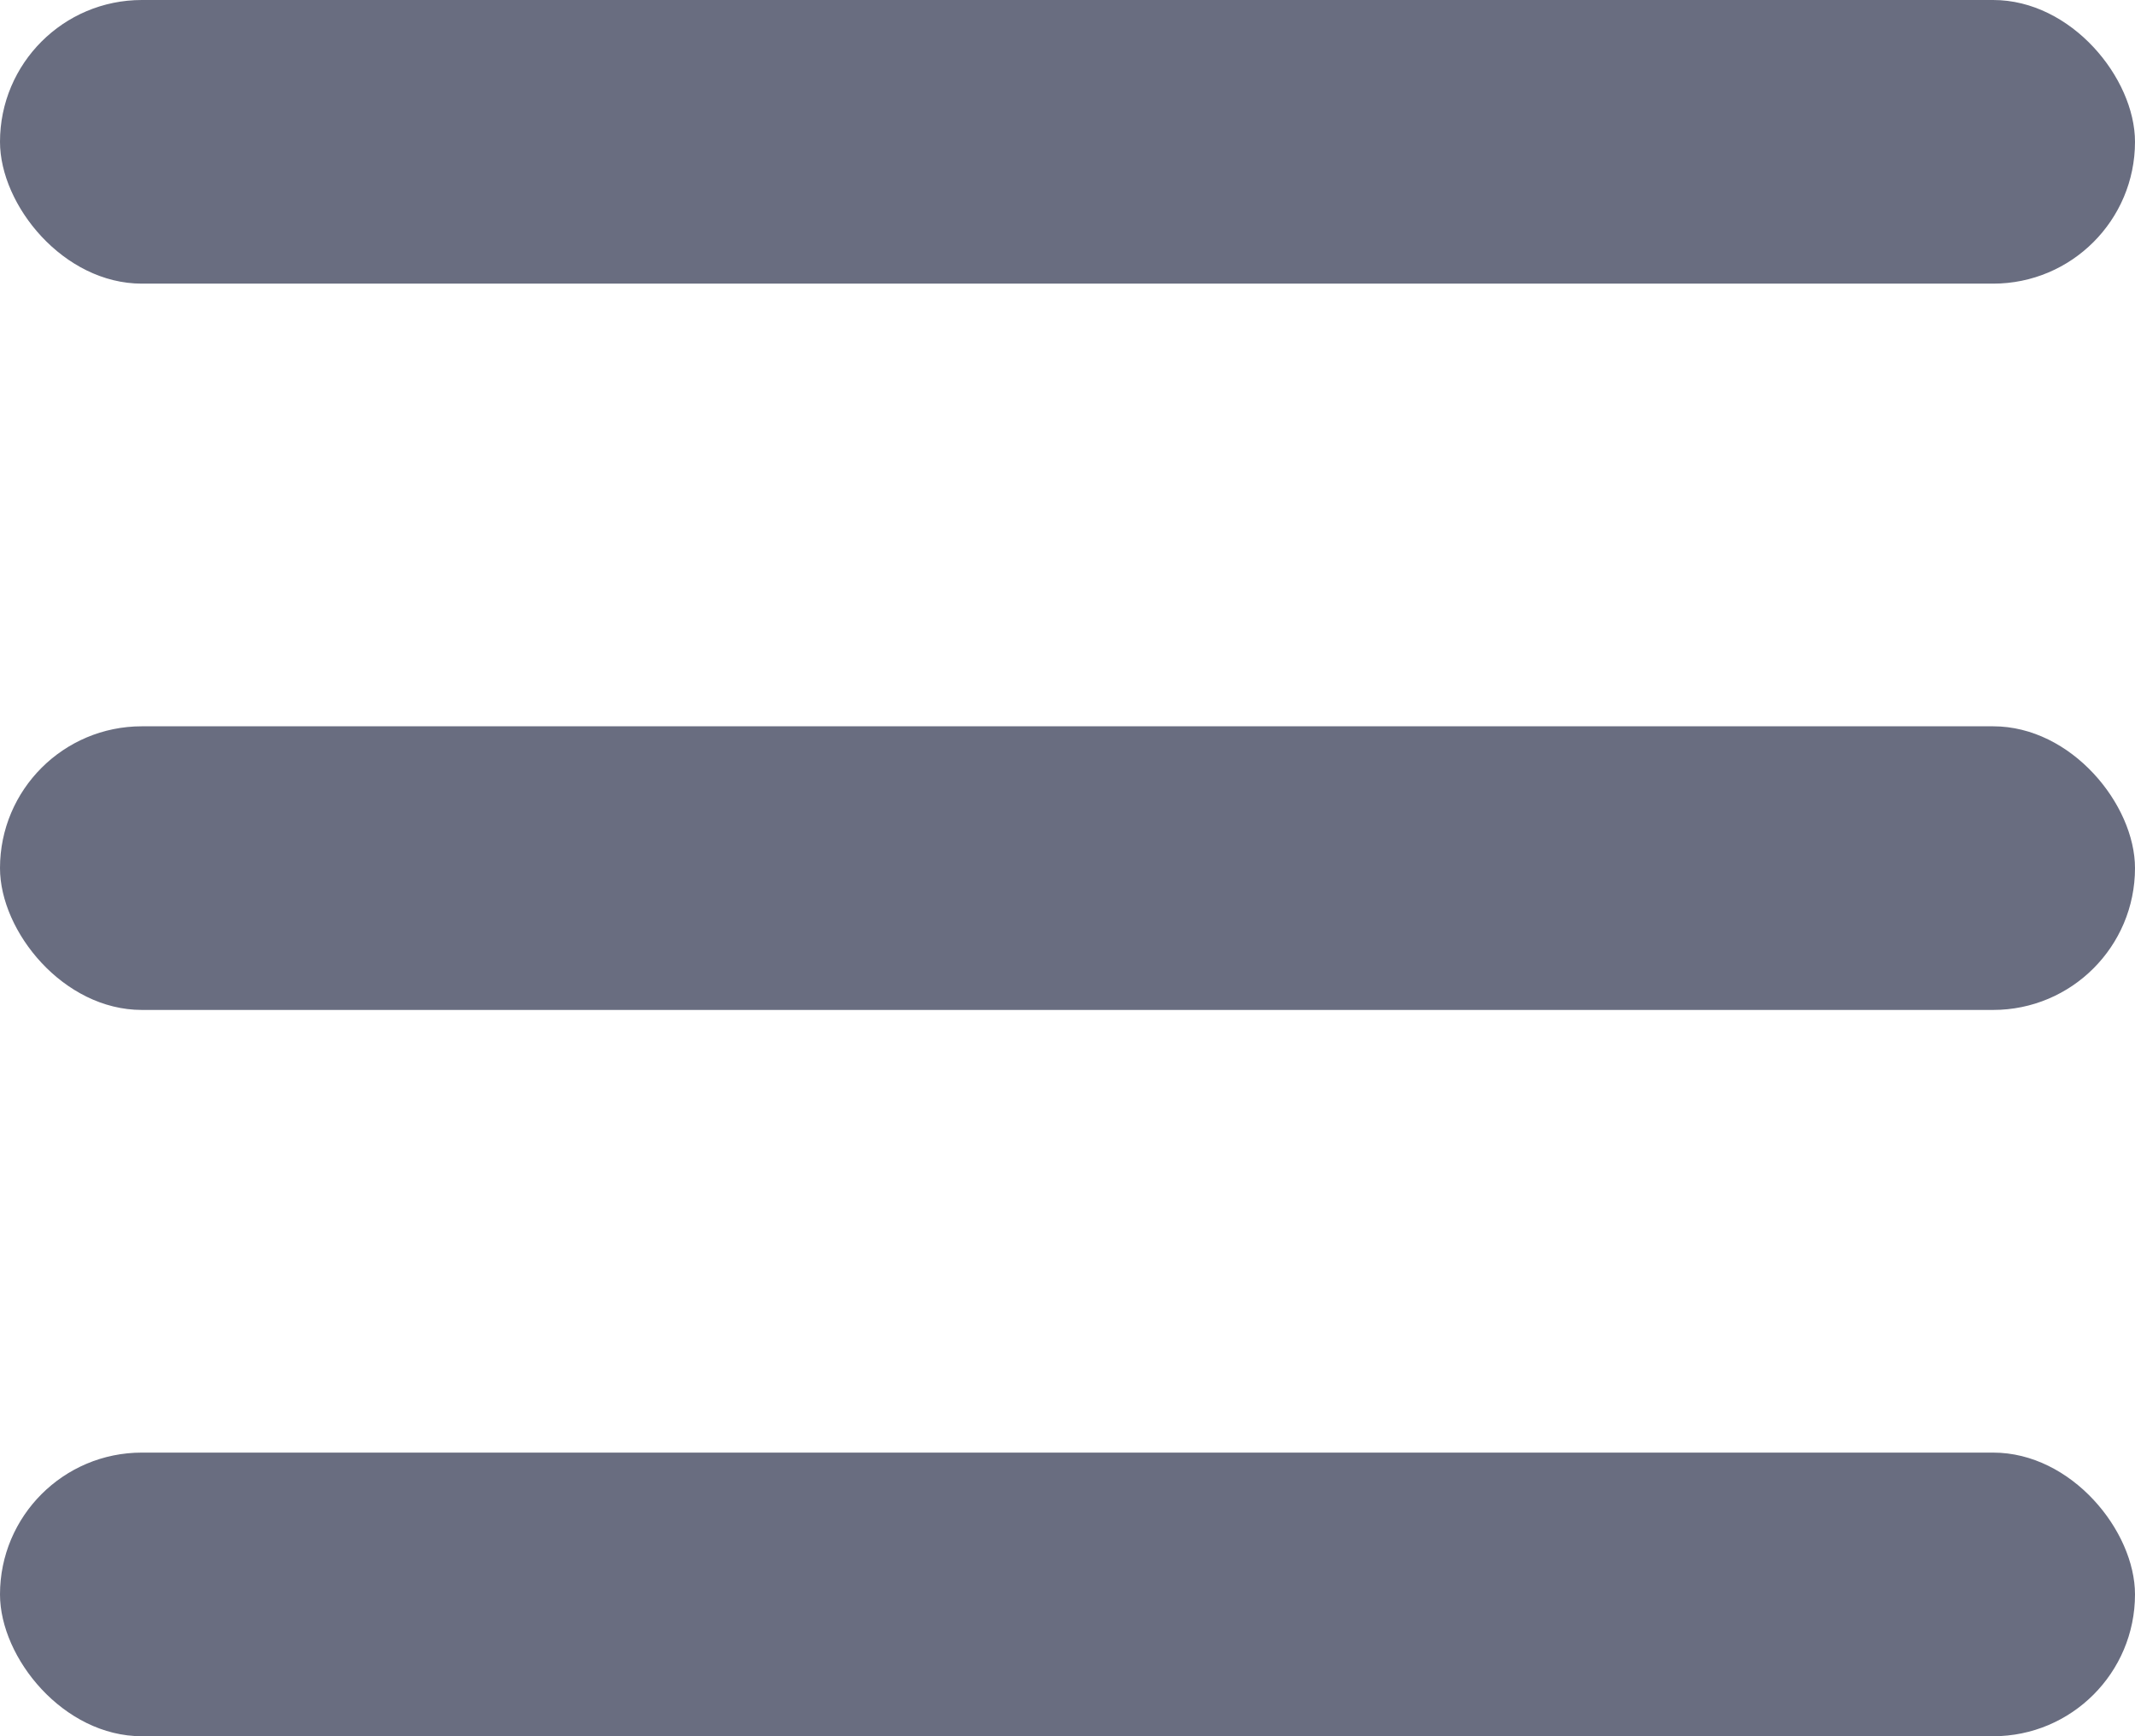 <svg xmlns="http://www.w3.org/2000/svg" width="35.75" height="29.076" viewBox="0 0 35.75 29.076">
  <g id="Group_19" data-name="Group 19" transform="translate(-643.75 -49.362)">
    <rect id="Rectangle_18" data-name="Rectangle 18" width="35.75" height="4.75" rx="2.375" transform="translate(643.75 49.362)" fill="#696d80"/>
    <rect id="Rectangle_19" data-name="Rectangle 19" width="35.75" height="4.75" rx="2.375" transform="translate(643.75 61.525)" fill="#696d80"/>
    <rect id="Rectangle_20" data-name="Rectangle 20" width="35.75" height="4.75" rx="2.375" transform="translate(643.75 73.688)" fill="#696d80"/>
  </g>
</svg>
